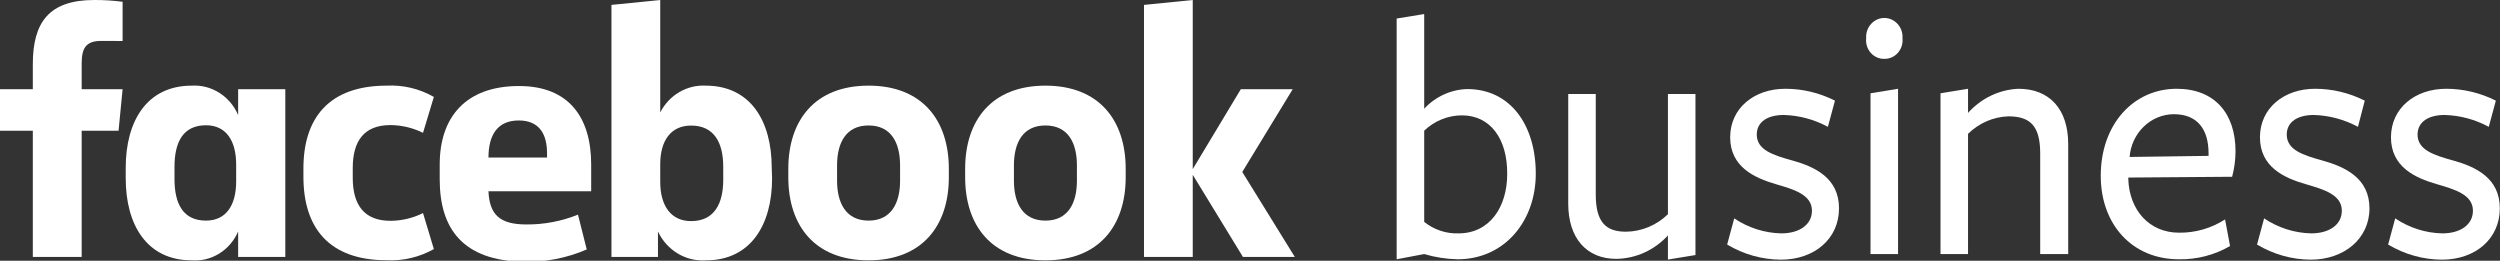 <svg width="163" height="17" viewBox="0 0 163 17" fill="none" xmlns="http://www.w3.org/2000/svg">
<rect x="0" y="0" width="163" height="17" fill="#333333" stroke="none"/>
<g clip-path="url(#clip0)">
<path d="M95.047 16.904C94.307 16.89 93.571 16.776 92.858 16.565L91.062 16.904V1.209L92.858 0.915V7.087C93.596 6.296 94.603 5.837 95.662 5.807C98.491 5.807 100.133 8.174 100.133 11.32C100.133 14.467 98.048 16.904 95.047 16.904ZM95.318 7.521C94.407 7.523 93.53 7.879 92.858 8.519V14.467C93.498 14.98 94.289 15.244 95.097 15.216C97.132 15.216 98.27 13.489 98.27 11.346C98.288 9.044 97.163 7.521 95.318 7.521Z" fill="white"/>
<path d="M104.044 6.127V12.689C104.044 14.486 104.702 15.107 106.012 15.107C107.029 15.096 108.005 14.69 108.749 13.968V6.127H110.544V16.629L108.749 16.923V15.35C108.313 15.825 107.79 16.205 107.212 16.467C106.633 16.73 106.01 16.869 105.379 16.878C103.448 16.878 102.249 15.535 102.249 13.278V6.127H104.044Z" fill="white"/>
<path d="M116.116 16.93C114.885 16.924 113.677 16.584 112.61 15.945L113.072 14.237C113.989 14.855 115.054 15.194 116.146 15.216C117.284 15.216 118.139 14.672 118.139 13.738C118.139 12.689 116.958 12.35 115.777 12.005C114.381 11.596 112.807 10.873 112.807 8.954C112.807 7.035 114.388 5.788 116.399 5.788C117.521 5.786 118.63 6.051 119.639 6.562L119.178 8.27C118.291 7.79 117.312 7.526 116.312 7.496C115.236 7.496 114.541 7.95 114.541 8.775C114.541 9.779 115.611 10.118 116.86 10.463C118.33 10.873 119.904 11.602 119.904 13.585C119.904 15.567 118.305 16.93 116.116 16.93Z" fill="white"/>
<path d="M122.855 3.837C122.69 3.841 122.525 3.808 122.373 3.74C122.221 3.673 122.084 3.572 121.972 3.445C121.86 3.317 121.776 3.167 121.725 3.003C121.673 2.839 121.656 2.666 121.675 2.494C121.663 2.325 121.685 2.155 121.739 1.995C121.793 1.835 121.879 1.689 121.99 1.565C122.101 1.441 122.235 1.342 122.385 1.274C122.534 1.206 122.696 1.171 122.859 1.171C123.022 1.171 123.183 1.206 123.332 1.274C123.482 1.342 123.616 1.441 123.727 1.565C123.839 1.689 123.924 1.835 123.978 1.995C124.032 2.155 124.054 2.325 124.042 2.494C124.06 2.666 124.042 2.84 123.99 3.003C123.938 3.167 123.853 3.318 123.741 3.445C123.628 3.572 123.491 3.673 123.339 3.74C123.186 3.808 123.021 3.841 122.855 3.837ZM121.958 16.565V6.082L123.753 5.788V16.565H121.958Z" fill="white"/>
<path d="M133.021 16.565V10.003C133.021 8.206 132.369 7.585 130.942 7.585C129.963 7.619 129.029 8.024 128.316 8.724V16.565H126.521V6.082L128.316 5.788V7.362C129.169 6.408 130.349 5.843 131.6 5.788C133.642 5.788 134.847 7.131 134.847 9.389V16.565H133.021Z" fill="white"/>
<path d="M138.764 11.666C138.832 13.713 140.142 15.171 142.073 15.171C143.132 15.185 144.173 14.886 145.074 14.307L145.4 16.041C144.378 16.633 143.223 16.93 142.054 16.904C139.029 16.904 136.969 14.646 136.969 11.461C136.969 8.091 139.115 5.788 141.919 5.788C144.379 5.788 145.756 7.381 145.756 9.862C145.754 10.424 145.68 10.984 145.535 11.525L138.77 11.576L138.764 11.666ZM143.998 10.163V10.003C143.998 8.455 143.297 7.445 141.722 7.445C140.995 7.453 140.298 7.744 139.767 8.26C139.235 8.776 138.909 9.48 138.85 10.233L143.998 10.163Z" fill="white"/>
<path d="M150.664 16.93C149.433 16.924 148.225 16.584 147.159 15.945L147.62 14.237C148.537 14.854 149.602 15.193 150.695 15.216C151.839 15.216 152.687 14.672 152.687 13.738C152.687 12.689 151.506 12.35 150.326 12.005C148.899 11.596 147.349 10.866 147.349 8.954C147.349 7.042 148.924 5.788 150.941 5.788C152.063 5.788 153.171 6.053 154.182 6.562L153.739 8.27C152.85 7.79 151.868 7.526 150.867 7.496C149.797 7.496 149.096 7.95 149.096 8.775C149.096 9.779 150.166 10.118 151.414 10.463C152.884 10.873 154.489 11.602 154.489 13.585C154.489 15.567 152.829 16.93 150.664 16.93Z" fill="white"/>
<path d="M159.212 16.93C157.981 16.924 156.773 16.584 155.706 15.945L156.168 14.237C157.085 14.855 158.15 15.194 159.242 15.216C160.386 15.216 161.235 14.672 161.235 13.738C161.235 12.689 160.054 12.35 158.873 12.005C157.447 11.596 155.891 10.866 155.891 8.954C155.891 7.042 157.471 5.788 159.488 5.788C160.611 5.788 161.719 6.053 162.729 6.562L162.268 8.27C161.379 7.789 160.397 7.525 159.396 7.496C158.326 7.496 157.625 7.95 157.625 8.775C157.625 9.779 158.695 10.118 159.943 10.463C161.413 10.873 162.988 11.602 162.988 13.585C162.988 15.567 161.401 16.93 159.212 16.93Z" fill="white"/>
<path d="M6.604 2.667C5.608 2.667 5.325 3.128 5.325 4.138V5.814H7.994L7.73 8.526H5.325V16.751H2.14V8.526H-0V5.814H2.14V4.183C2.14 1.445 3.204 -4.03445e-06 6.149 -4.03445e-06C6.766 -0.002 7.382 0.037 7.994 0.115V2.673L6.604 2.667Z" fill="white"/>
<path d="M8.197 10.937C8.197 7.88 9.587 5.584 12.502 5.584C13.134 5.546 13.762 5.71 14.302 6.052C14.843 6.395 15.27 6.901 15.527 7.502V5.814H18.602V16.751H15.527V15.094C15.269 15.692 14.841 16.194 14.299 16.53C13.758 16.866 13.131 17.021 12.502 16.974C9.587 16.974 8.197 14.678 8.197 11.627V10.937ZM11.377 11.672C11.377 13.303 11.948 14.384 13.431 14.384C14.734 14.384 15.398 13.393 15.398 11.826V10.726C15.398 9.165 14.734 8.167 13.431 8.167C11.948 8.167 11.377 9.248 11.377 10.879V11.672Z" fill="white"/>
<path d="M25.213 5.584C26.284 5.529 27.348 5.783 28.288 6.319L27.581 8.66C26.917 8.333 26.193 8.161 25.459 8.155C23.737 8.155 22.999 9.191 22.999 10.956V11.596C22.999 13.367 23.749 14.397 25.459 14.397C26.194 14.394 26.918 14.222 27.581 13.892L28.288 16.239C27.346 16.769 26.283 17.021 25.213 16.968C21.48 16.968 19.783 14.883 19.783 11.525V11.02C19.771 7.675 21.468 5.584 25.213 5.584Z" fill="white"/>
<path d="M28.669 11.691V10.726C28.669 7.63 30.372 5.609 33.841 5.609C37.106 5.609 38.545 7.675 38.545 10.726V12.472H31.848C31.916 13.968 32.556 14.634 34.308 14.634C35.462 14.645 36.608 14.428 37.684 13.994L38.256 16.265C36.963 16.822 35.573 17.096 34.173 17.07C30.169 17 28.669 14.909 28.669 11.691ZM31.848 10.272H35.667V9.99C35.667 8.801 35.206 7.854 33.822 7.854C32.439 7.854 31.848 8.801 31.848 10.272Z" fill="white"/>
<path d="M50.34 11.627C50.34 14.678 48.926 16.974 46.035 16.974C45.392 17.02 44.751 16.866 44.192 16.531C43.633 16.196 43.183 15.696 42.899 15.094V16.751H39.867V0.32L43.047 0V7.33C43.331 6.776 43.76 6.318 44.285 6.009C44.81 5.7 45.408 5.552 46.011 5.584C48.926 5.584 50.316 7.88 50.316 10.937L50.34 11.627ZM47.155 10.873C47.155 9.331 46.583 8.187 45.058 8.187C43.754 8.187 43.047 9.152 43.047 10.713V11.858C43.047 13.425 43.754 14.416 45.058 14.416C46.583 14.416 47.155 13.265 47.155 11.723V10.873Z" fill="white"/>
<path d="M51.398 11.557V11.007C51.398 7.854 53.12 5.584 56.631 5.584C60.142 5.584 61.864 7.854 61.864 11.007V11.557C61.864 14.704 60.142 16.974 56.631 16.974C53.12 16.974 51.398 14.71 51.398 11.557ZM58.685 10.777C58.685 9.325 58.113 8.18 56.631 8.18C55.149 8.18 54.577 9.325 54.577 10.777V11.787C54.577 13.233 55.155 14.384 56.631 14.384C58.107 14.384 58.685 13.233 58.685 11.787V10.777Z" fill="white"/>
<path d="M62.928 11.557V11.007C62.928 7.854 64.65 5.584 68.162 5.584C71.673 5.584 73.395 7.854 73.395 11.007V11.557C73.395 14.704 71.673 16.974 68.162 16.974C64.65 16.974 62.928 14.71 62.928 11.557ZM70.215 10.777C70.215 9.325 69.644 8.18 68.162 8.18C66.679 8.18 66.108 9.325 66.108 10.777V11.787C66.108 13.233 66.679 14.384 68.162 14.384C69.644 14.384 70.215 13.233 70.215 11.787V10.777Z" fill="white"/>
<path d="M77.767 11.026L80.903 5.814H84.286L80.996 11.212L84.421 16.751H81.039L77.767 11.397V16.751H74.588V0.32L77.767 0V11.026Z" fill="white"/>
</g>
<defs>
<clipPath id="clip0">
<rect width="163" height="17" fill="white" transform="translate(-0)"/>
</clipPath>
</defs>
</svg>
